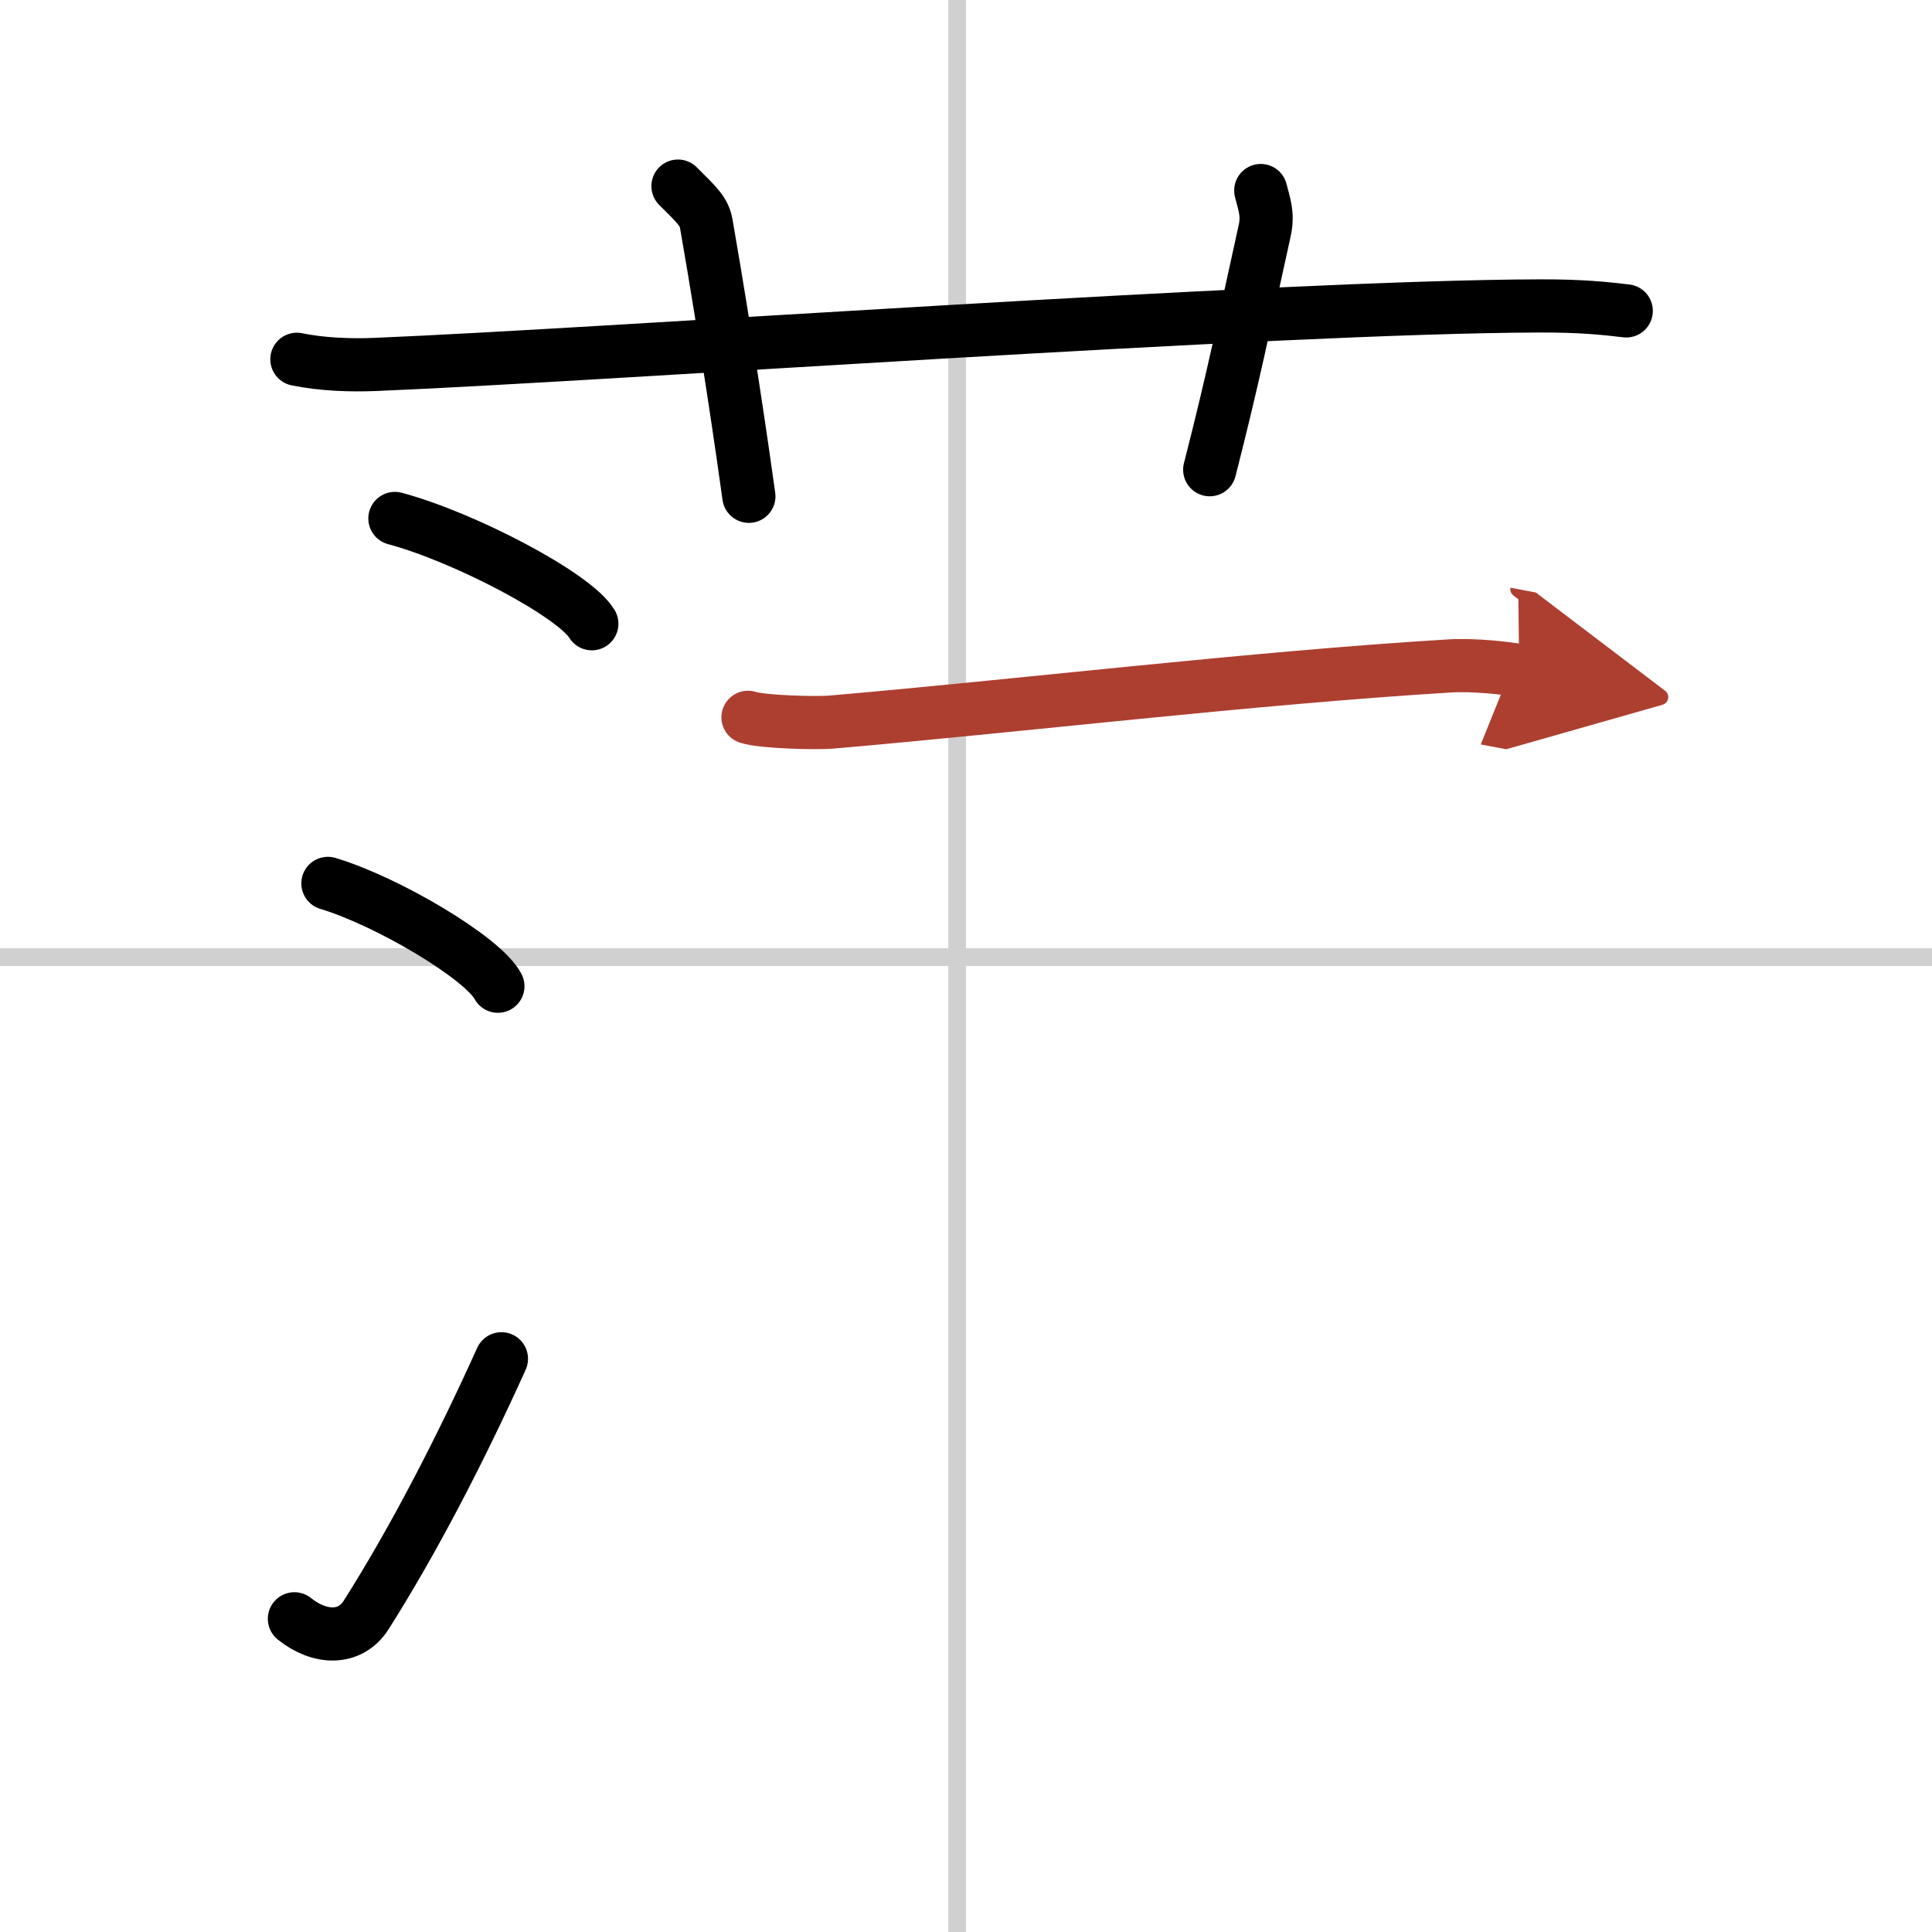 <svg width="400" height="400" viewBox="0 0 109 109" xmlns="http://www.w3.org/2000/svg"><defs><marker id="a" markerWidth="4" orient="auto" refX="1" refY="5" viewBox="0 0 10 10"><polyline points="0 0 10 5 0 10 1 5" fill="#ad3f31" stroke="#ad3f31"/></marker></defs><g fill="none" stroke="#000" stroke-linecap="round" stroke-linejoin="round" stroke-width="3"><rect width="100%" height="100%" fill="#fff" stroke="#fff"/><line x1="54" x2="54" y2="109" stroke="#d0d0d0" stroke-width="1"/><line x2="109" y1="54" y2="54" stroke="#d0d0d0" stroke-width="1"/><path d="m16.75 20.27c1.4 0.29 3.03 0.35 4.44 0.29 12.89-0.53 50.8-3.26 65.65-3.3 2.34-0.01 3.74 0.14 4.91 0.28"/><path d="m38.25 10.5c1.12 1.11 1.48 1.45 1.6 2.14 1.12 6.42 2.08 13.03 2.4 15.36"/><path d="m71.13 10.75c0.19 0.76 0.43 1.33 0.22 2.27-1.22 5.52-1.77 8.28-3.1 13.48"/><path d="m22.28 29.25c3.92 1.05 10.13 4.31 11.11 5.94"/><path d="m18.5 49.84c3.39 1.02 8.75 4.21 9.59 5.8"/><path d="m16.61 91.33c1.43 1.15 3.15 1.2 4.05-0.22 2.62-4.13 5.25-9.18 7.63-14.45"/><path d="m42.2 40.47c0.83 0.27 3.86 0.34 4.69 0.27 10.69-0.92 23.73-2.49 34.91-3.17 1.38-0.08 3.22 0.13 3.91 0.26" marker-end="url(#a)" stroke="#ad3f31"/></g></svg>
